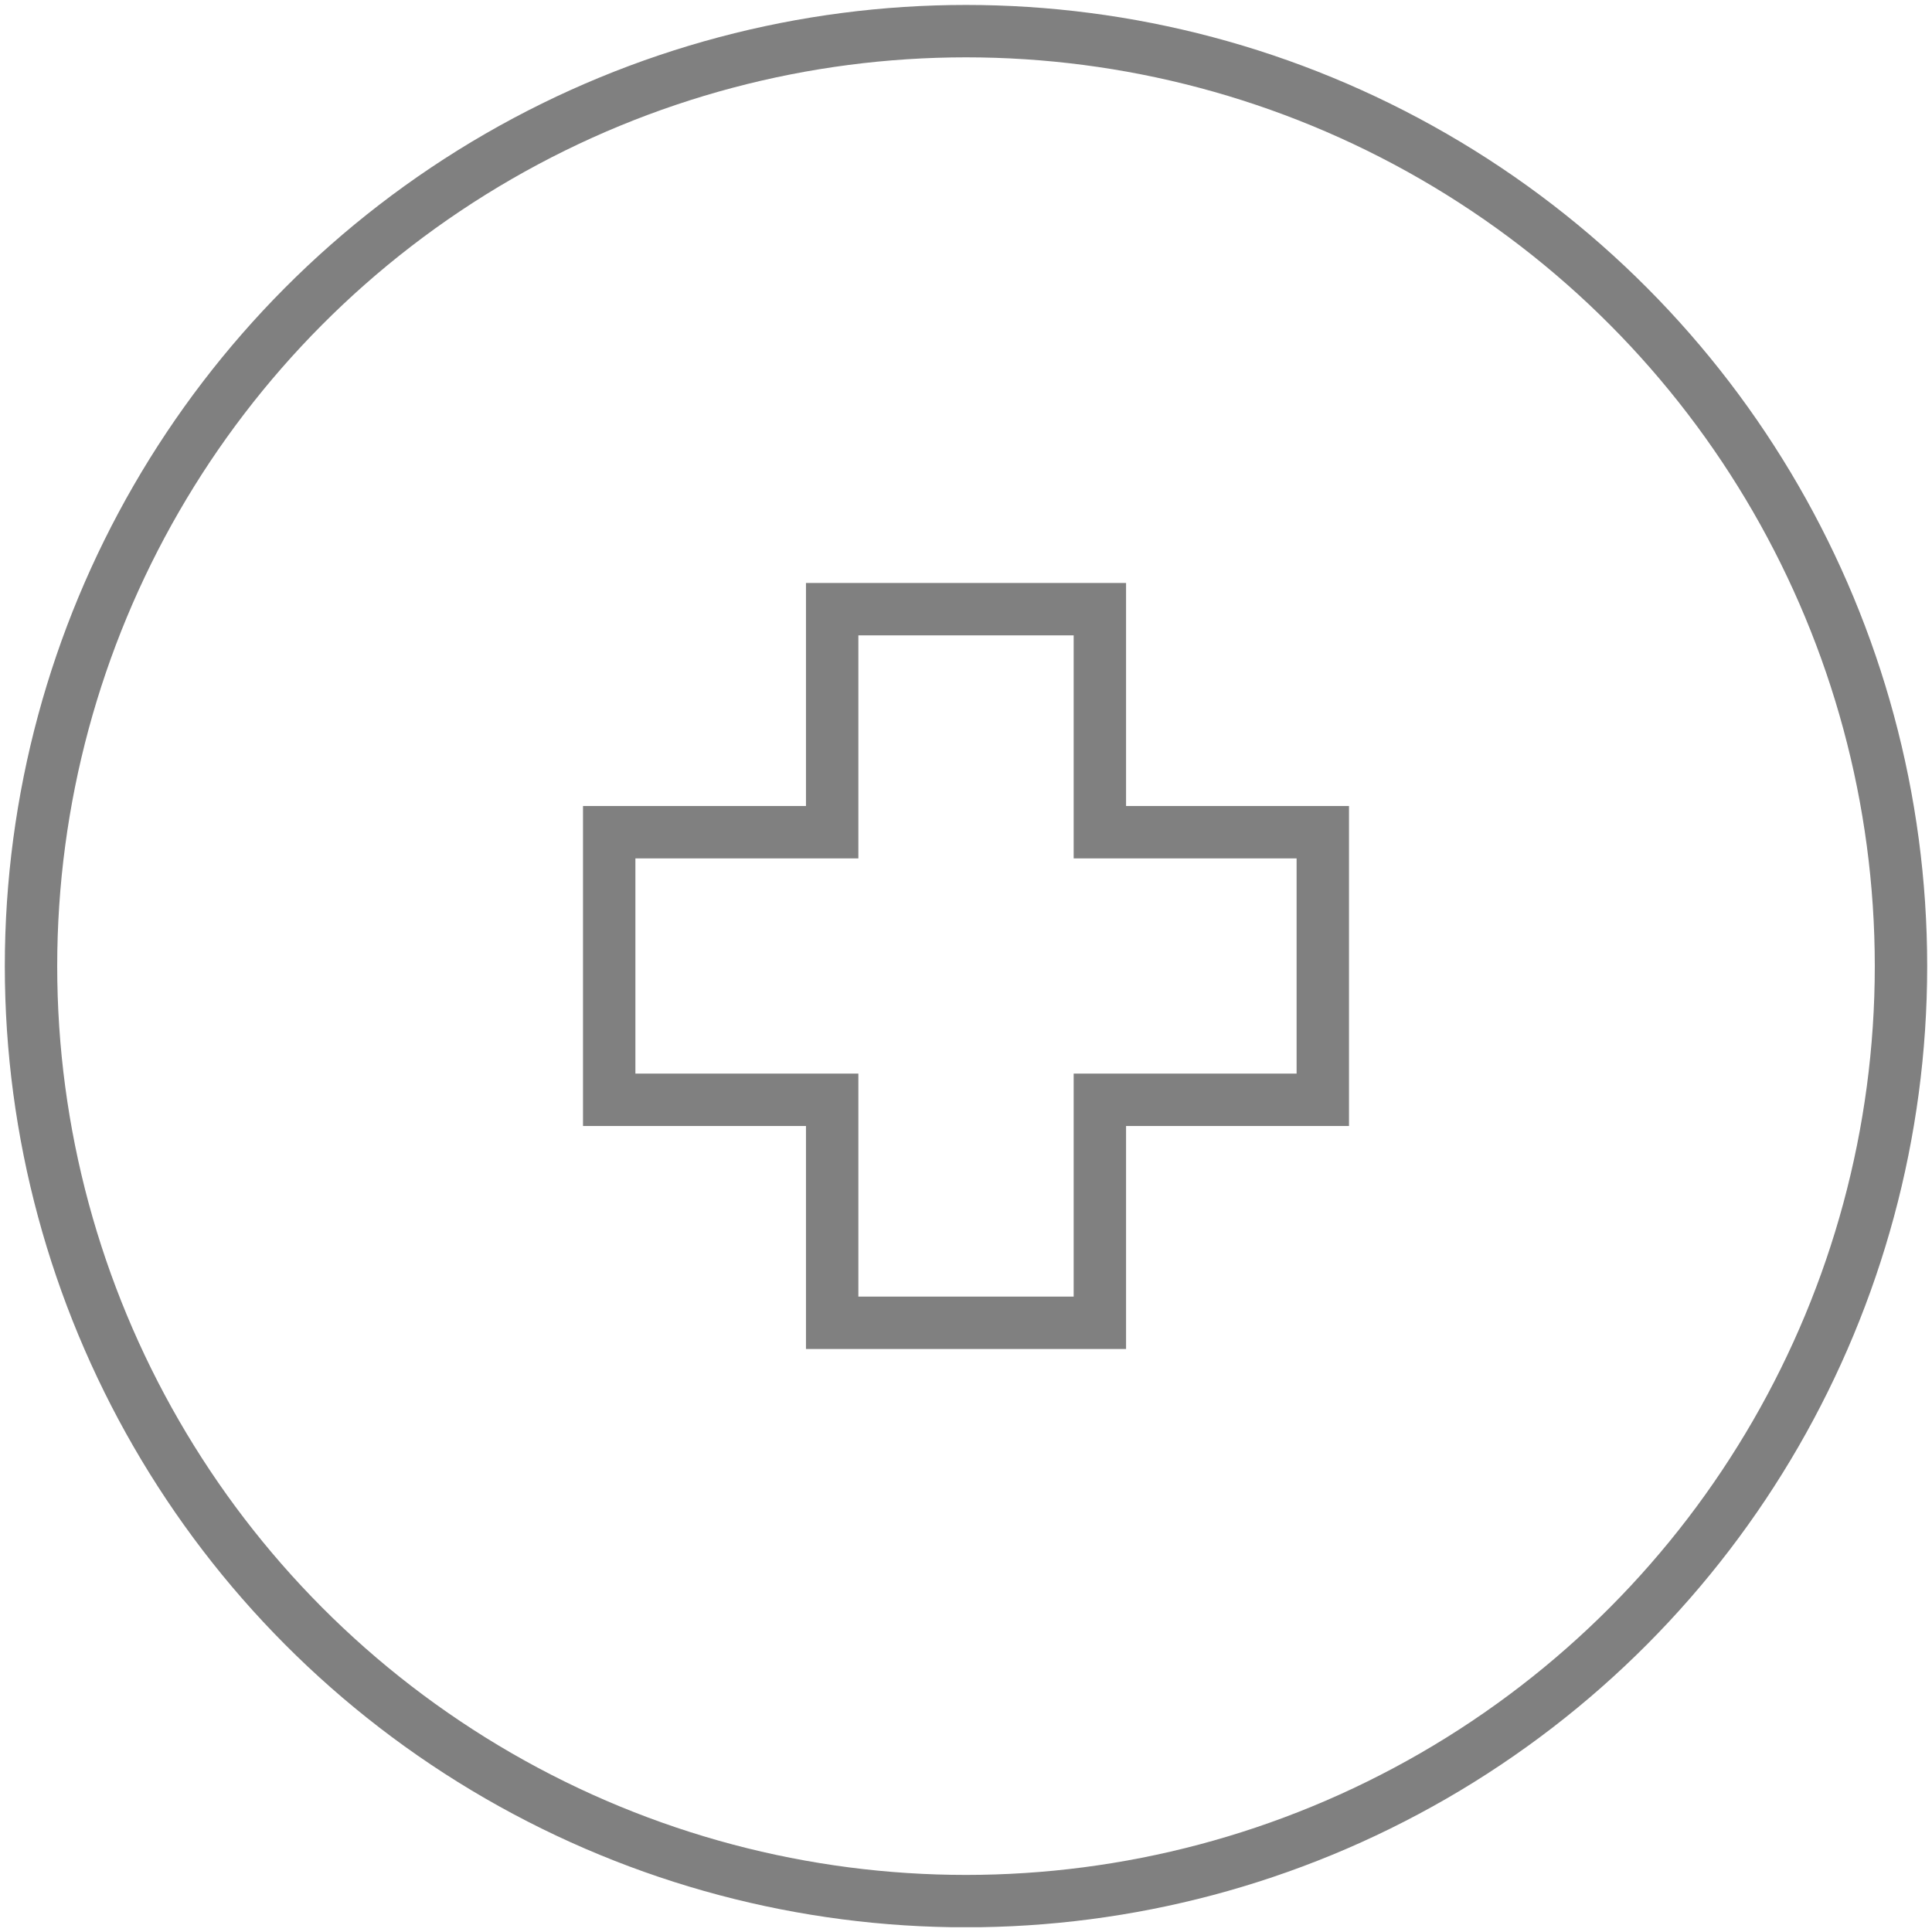 <svg xmlns="http://www.w3.org/2000/svg" xmlns:xlink="http://www.w3.org/1999/xlink" width="59" height="59"><defs><path id="a" d="M.147.147h58.707v58.707H.147z"/></defs><clipPath id="b"><use xlink:href="#a" overflow="visible"/></clipPath><g clip-path="url(#b)"><defs><path id="c" d="M-8.853-7.85h76.707v67.704H-8.853z"/></defs><clipPath id="d"><use xlink:href="#c" overflow="visible"/></clipPath><circle clip-path="url(#d)" fill="none" stroke="gray" stroke-width="1.6" cx="29.5" cy="29.504" r="28.553"/></g><path fill="none" stroke="gray" stroke-width="1.6" d="M40.396 25.414h-6.808v-6.811h-8.175v6.811h-6.809v8.172h6.809v6.81h8.175v-6.81h6.808z"/></svg>
